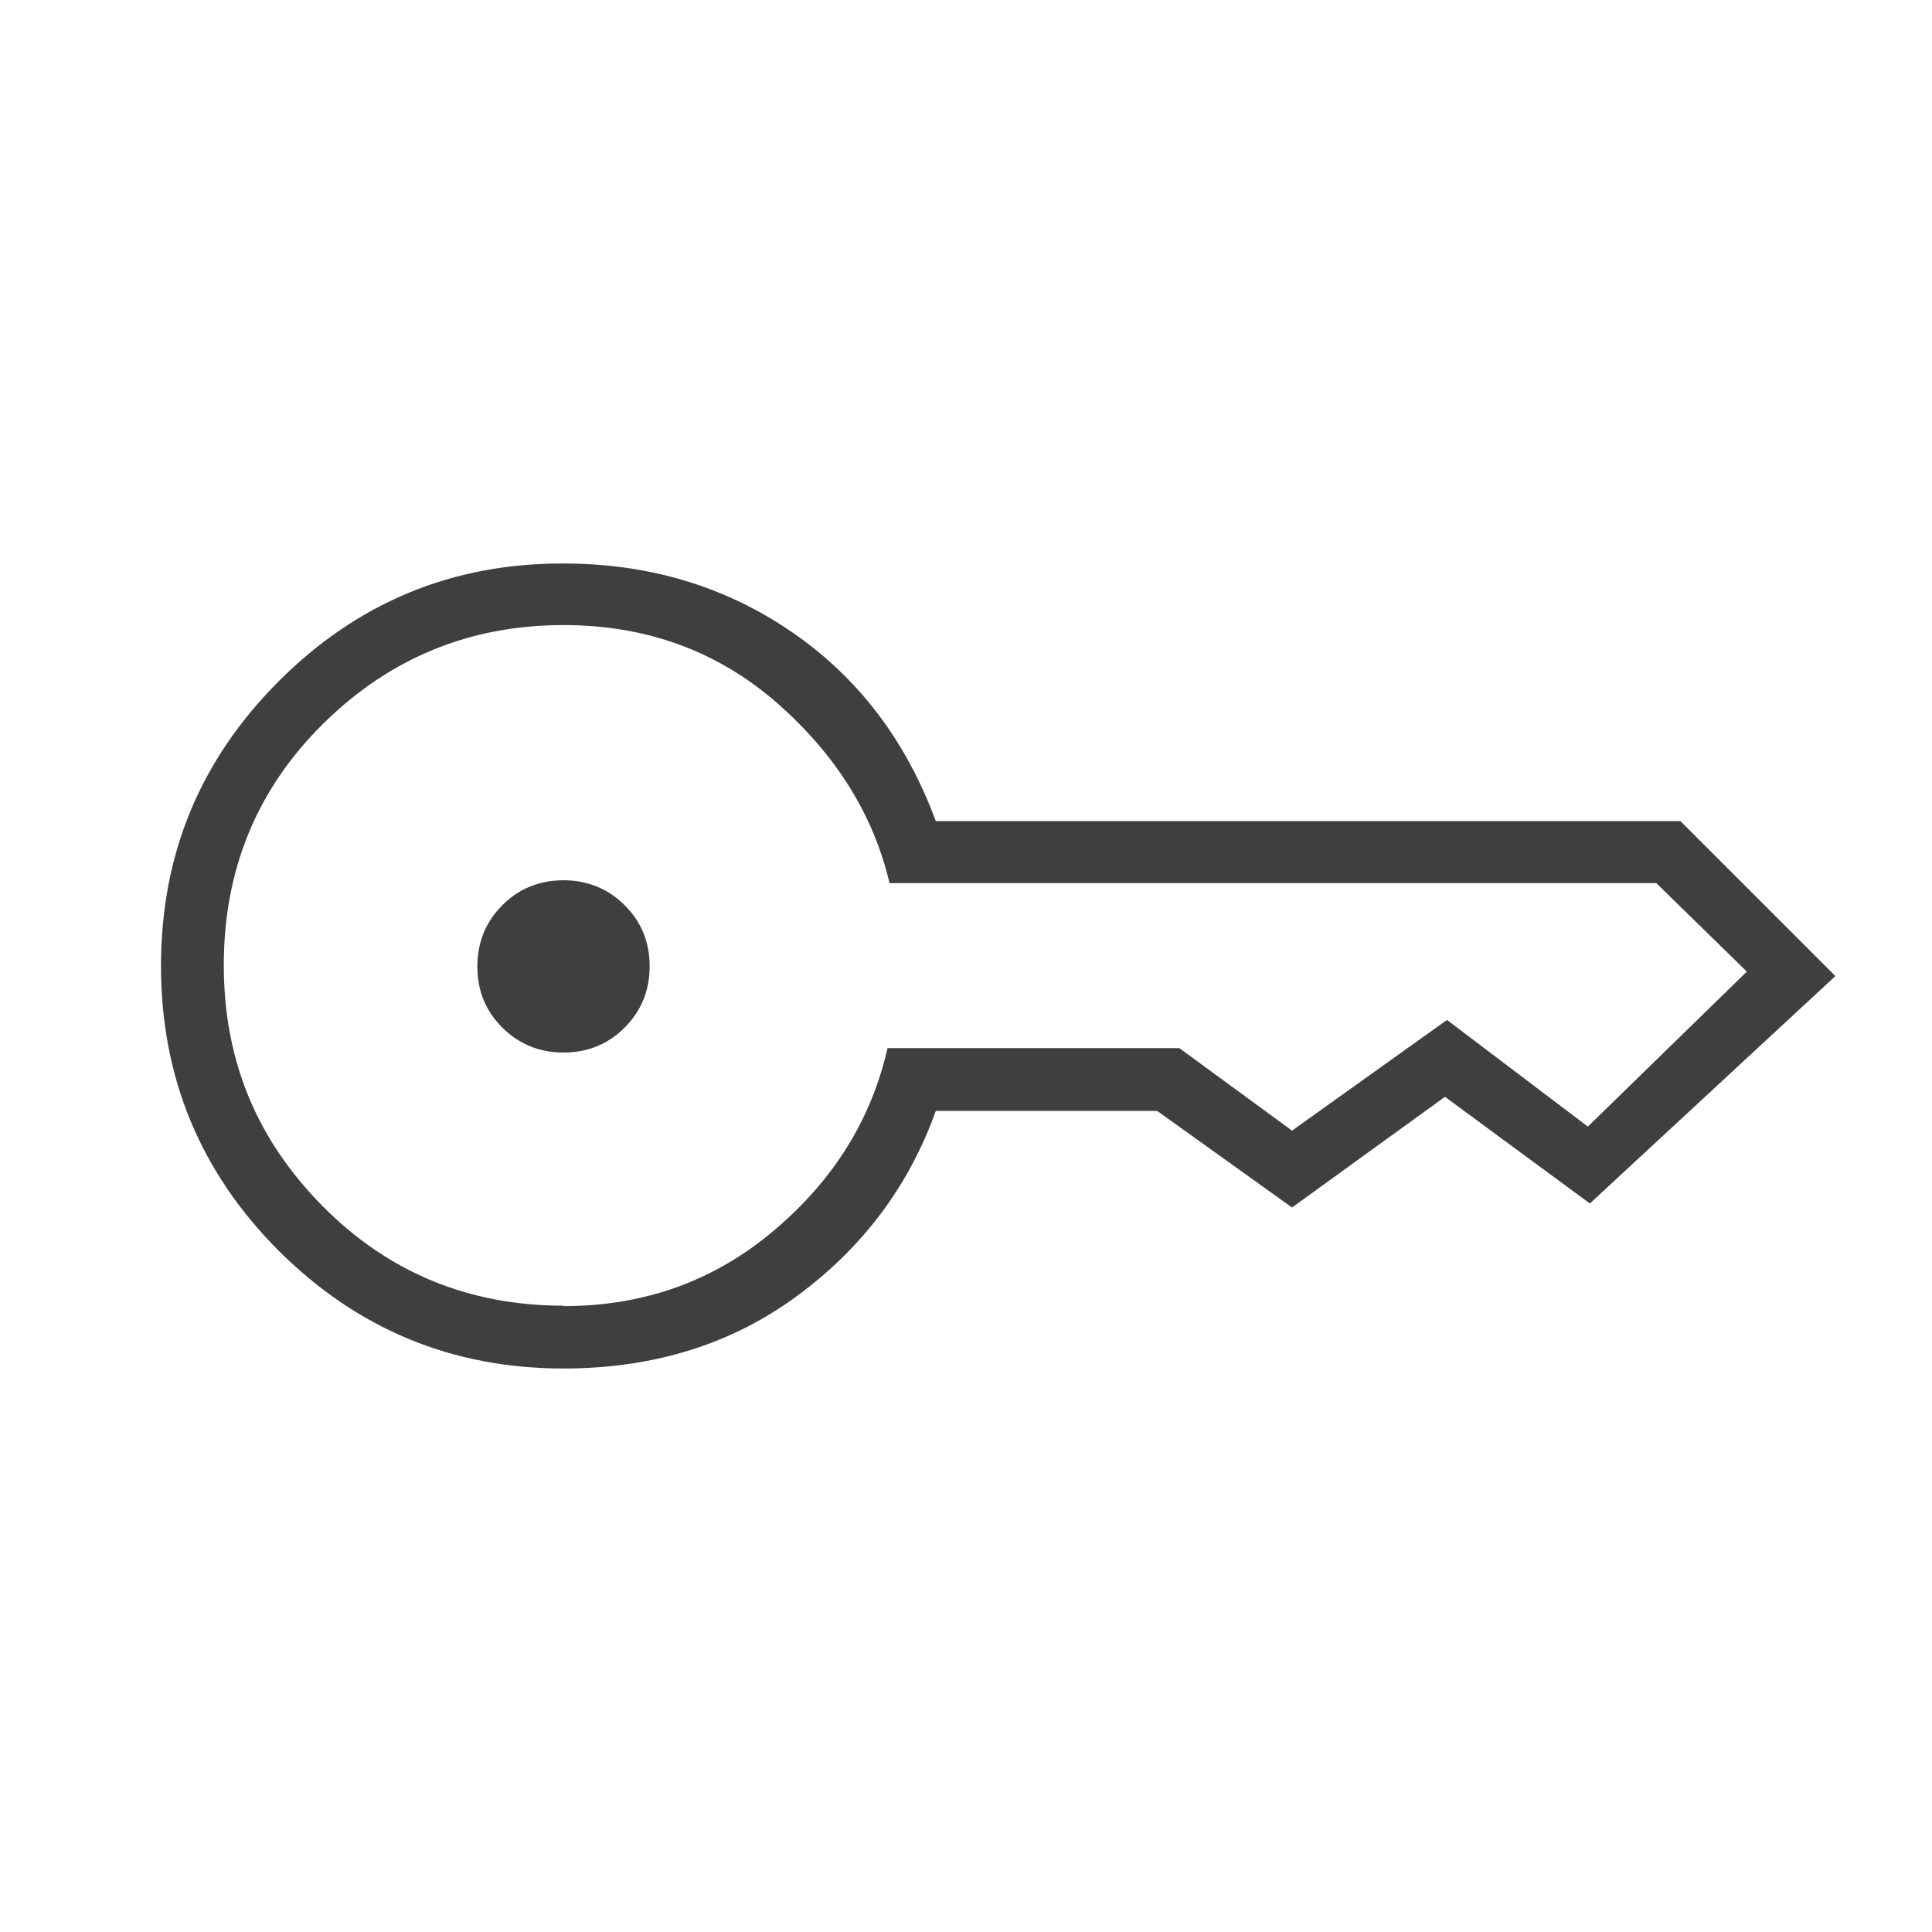<?xml version="1.0" encoding="UTF-8"?>
<svg xmlns="http://www.w3.org/2000/svg" id="Ebene_1" viewBox="0 0 48 48" width="110" height="110"><defs><style>.cls-1{fill:#3f3f3f;}</style></defs><path class="cls-1" d="M14,26.15c-.6,0-1.11-.21-1.52-.62-.42-.42-.62-.92-.62-1.52,0-.6,.21-1.11,.62-1.52,.42-.42,.93-.62,1.52-.62s1.11,.21,1.52,.62c.42,.42,.62,.92,.62,1.52s-.21,1.11-.62,1.52c-.42,.42-.93,.62-1.52,.62Zm0,7.85c-2.77,0-5.12-.98-7.07-2.92-1.95-1.95-2.93-4.31-2.93-7.08s.97-5.12,2.93-7.08c1.95-1.95,4.31-2.93,7.07-2.92,2.13,0,4.02,.57,5.67,1.7,1.65,1.13,2.84,2.7,3.58,4.7h18.5l3.85,3.85-6.1,5.65-3.6-2.65-3.8,2.75-3.35-2.4h-5.5c-.67,1.87-1.82,3.4-3.45,4.6-1.63,1.2-3.57,1.8-5.8,1.8Zm0-1.55c2,0,3.74-.62,5.23-1.88,1.48-1.25,2.42-2.76,2.82-4.53h7.25l2.8,2.05,3.85-2.75,3.5,2.65,3.95-3.85-2.25-2.2H22.1c-.4-1.7-1.33-3.19-2.8-4.48-1.47-1.28-3.23-1.93-5.3-1.93-2.33,0-4.32,.82-5.97,2.45-1.65,1.63-2.47,3.63-2.47,6s.82,4.33,2.45,5.98c1.63,1.65,3.63,2.48,6,2.48Z"/></svg>
